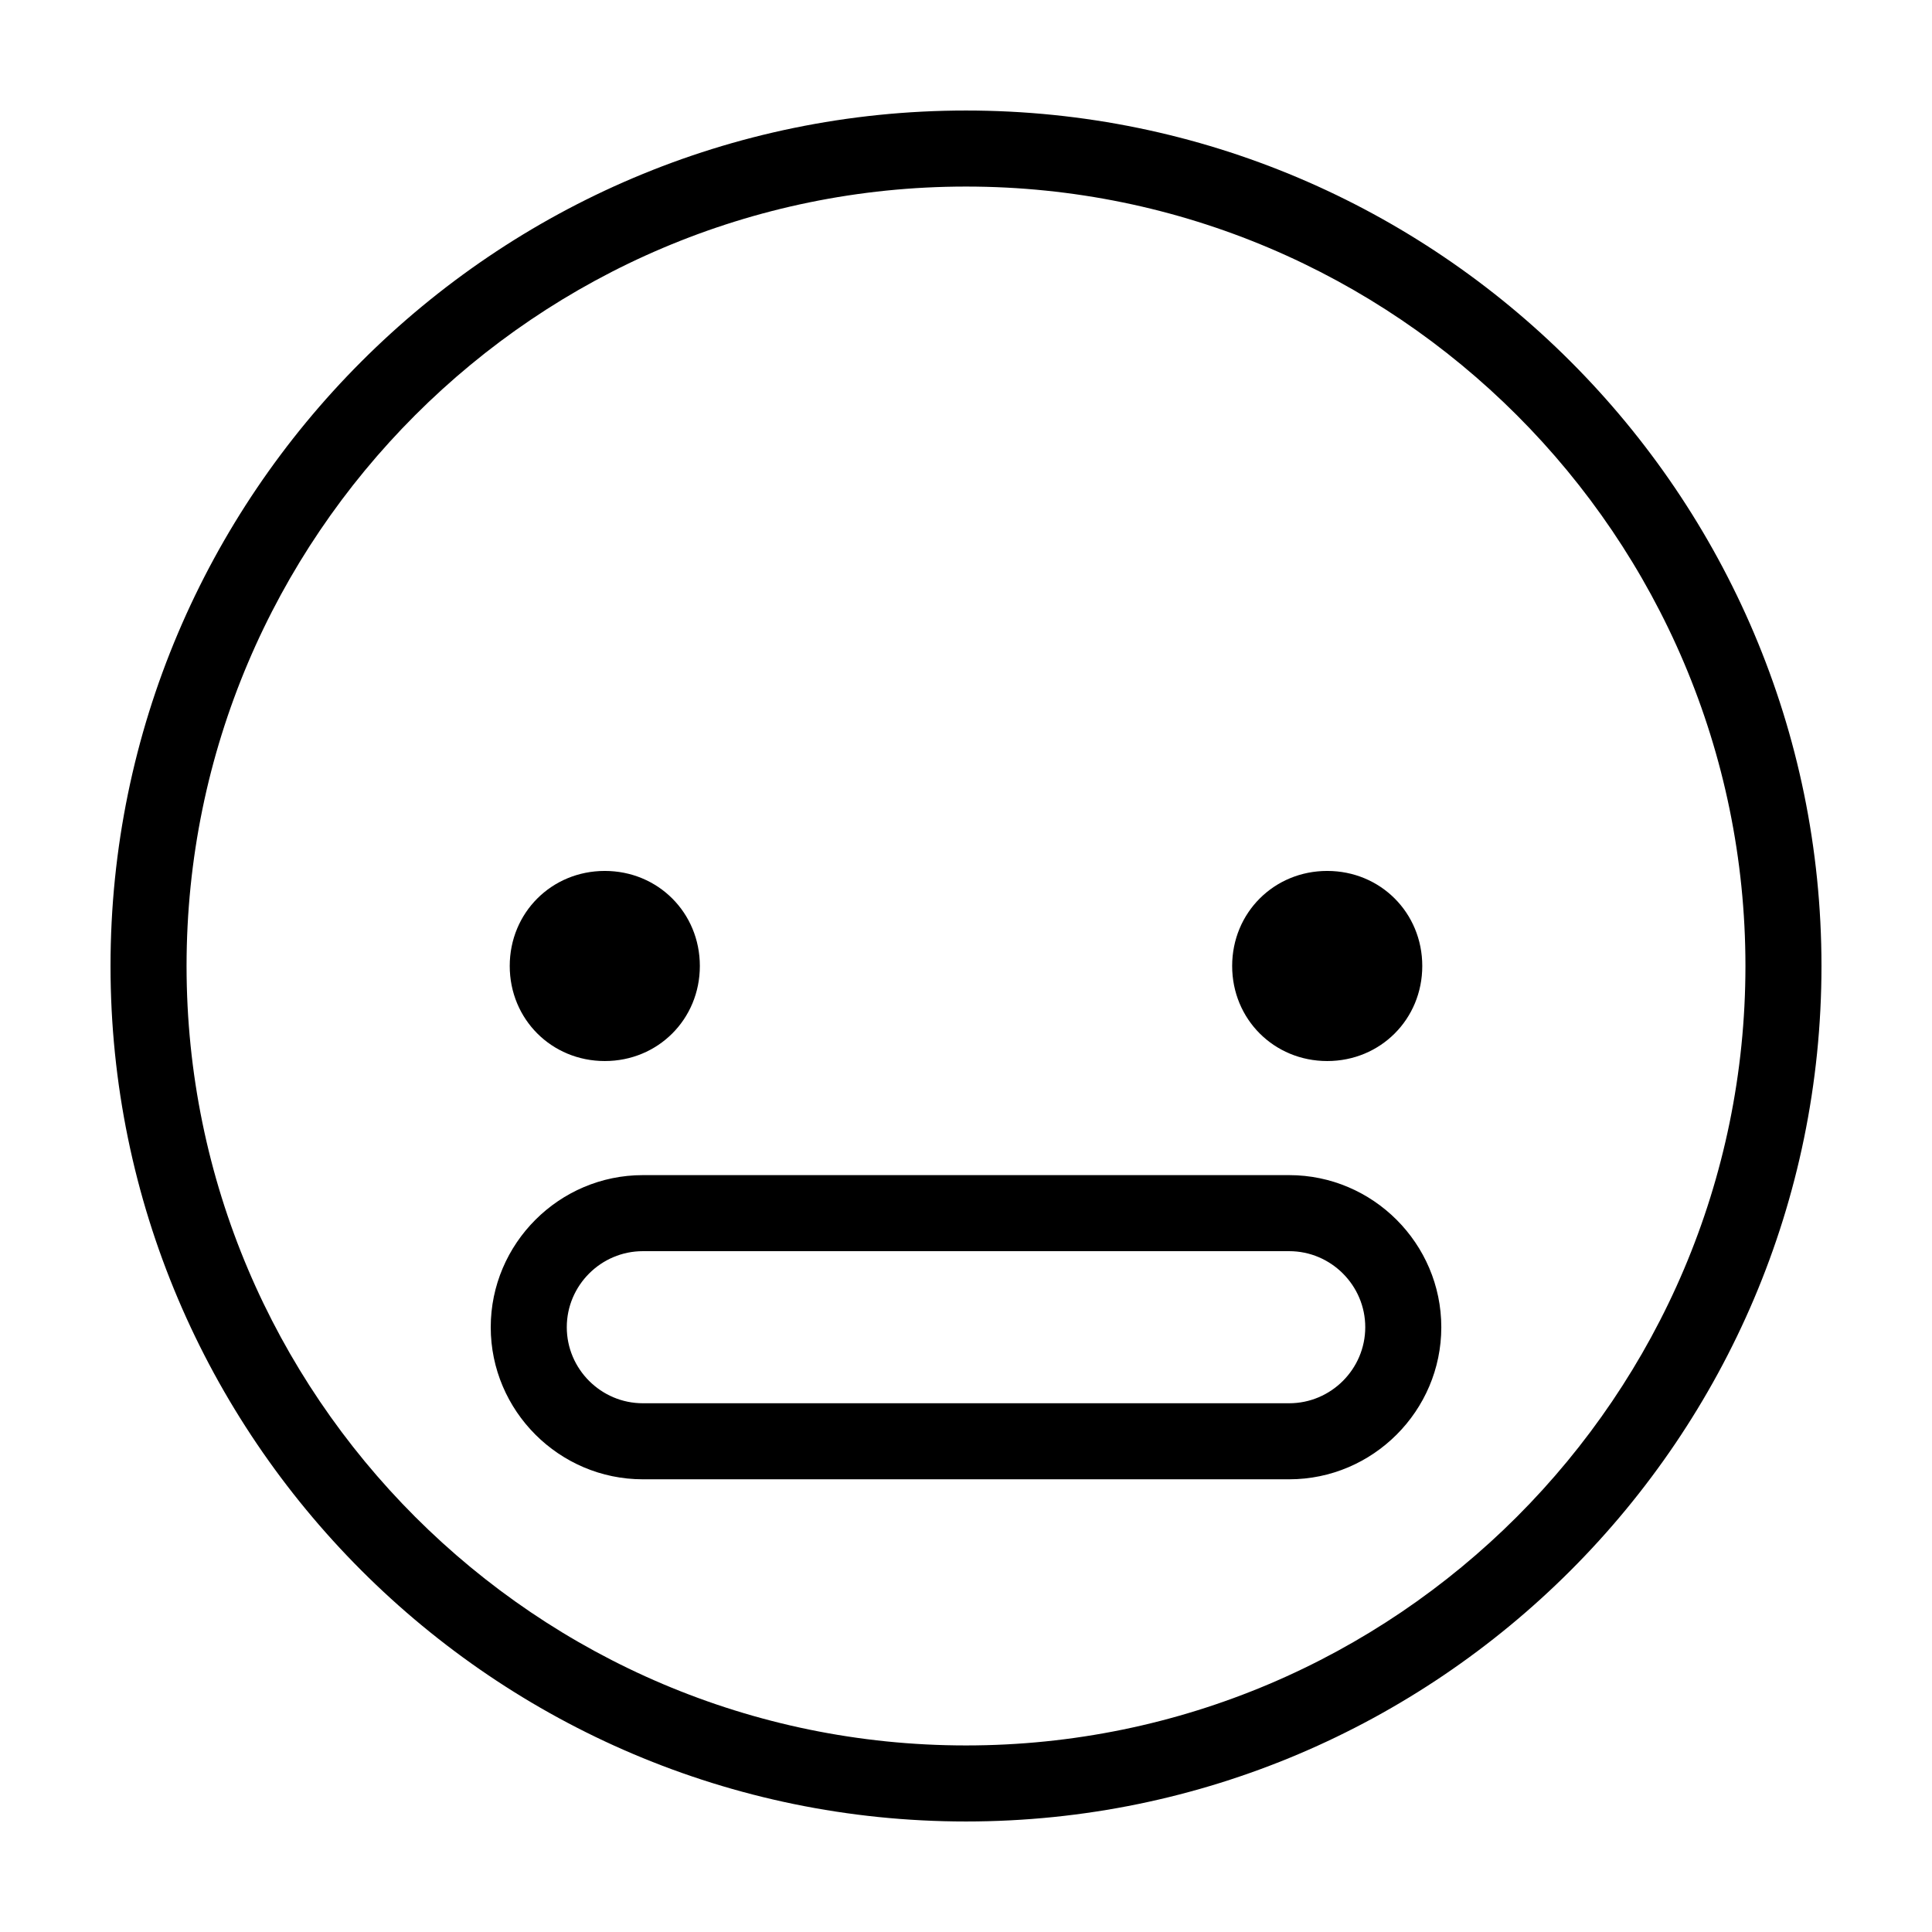 <?xml version="1.0" encoding="UTF-8"?>
<!-- Uploaded to: ICON Repo, www.svgrepo.com, Generator: ICON Repo Mixer Tools -->
<svg fill="#000000" width="800px" height="800px" version="1.1" viewBox="144 144 512 512" xmlns="http://www.w3.org/2000/svg">
 <path d="m400 173.29c-124.95 0-226.71 101.77-226.71 226.71s101.77 226.71 226.71 226.71 226.71-101.77 226.71-226.71c-0.004-124.95-101.77-226.71-226.71-226.71zm0 433.27c-113.86 0-206.56-92.699-206.56-206.56 0-113.86 92.699-206.56 206.56-206.56 113.86 0 206.56 92.699 206.56 206.56-0.004 113.86-92.703 206.56-206.56 206.56zm85.645-151.14h-171.29c-22.168 0-40.305 18.137-40.305 40.305 0 22.168 18.137 40.305 40.305 40.305h171.3c22.168 0 40.305-18.137 40.305-40.305-0.004-22.168-18.141-40.305-40.309-40.305zm0 60.457h-171.29c-11.082 0-20.152-9.07-20.152-20.152 0-11.082 9.07-20.152 20.152-20.152h171.3c11.082 0 20.152 9.07 20.152 20.152-0.004 11.082-9.07 20.152-20.156 20.152zm-206.56-115.88c0-14.105 11.082-25.191 25.191-25.191 14.105 0 25.191 11.082 25.191 25.191 0 14.105-11.082 25.191-25.191 25.191-14.109-0.004-25.191-11.086-25.191-25.191zm191.45 0c0-14.105 11.082-25.191 25.191-25.191 14.105 0 25.191 11.082 25.191 25.191 0 14.105-11.082 25.191-25.191 25.191-14.105-0.004-25.191-11.086-25.191-25.191z"/>
</svg>
